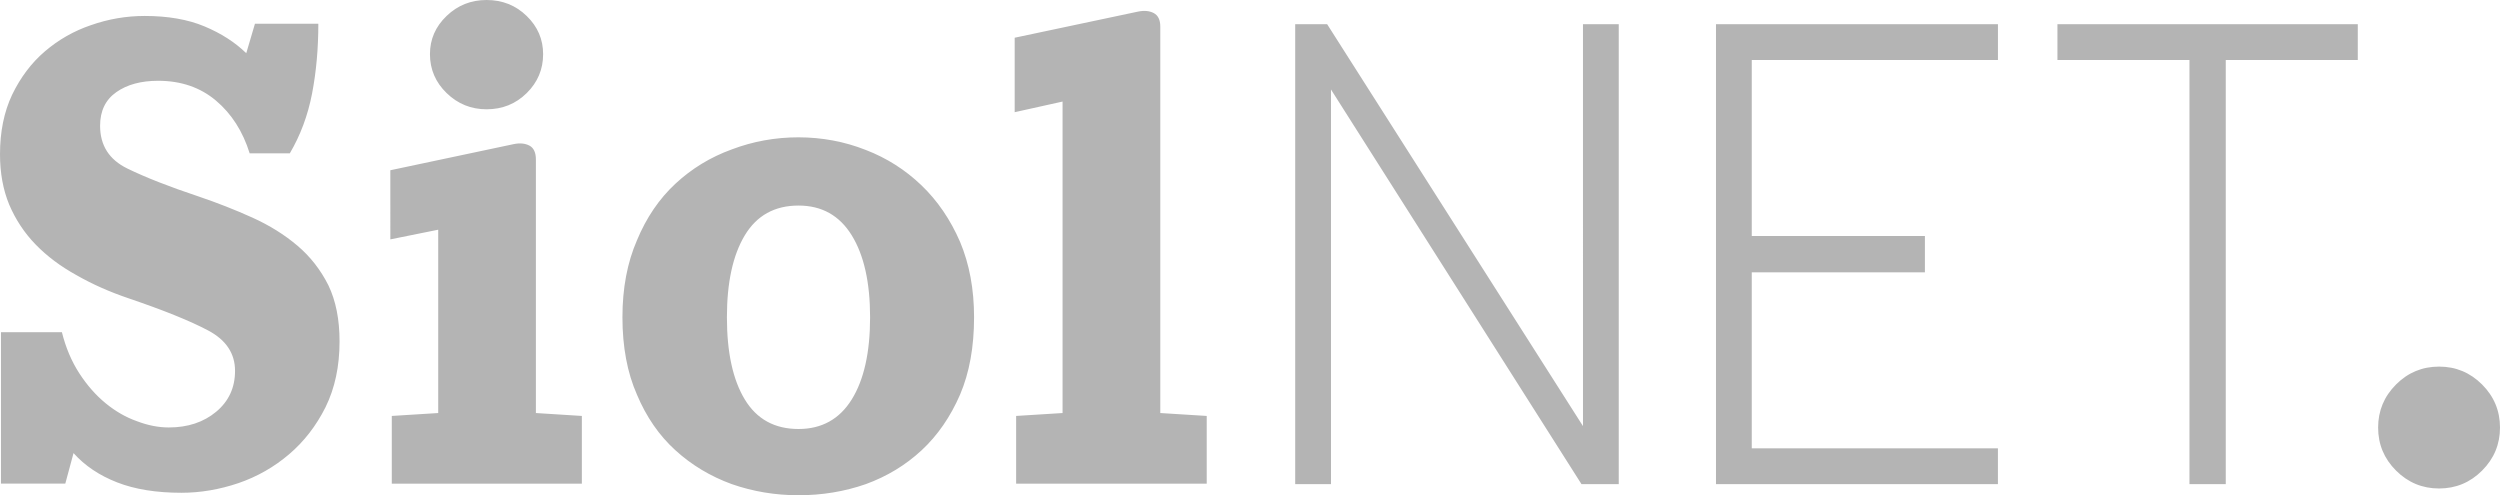 <?xml version="1.0" encoding="utf-8"?>
<!-- Generator: Adobe Illustrator 26.0.2, SVG Export Plug-In . SVG Version: 6.00 Build 0)  -->
<svg version="1.1" id="Layer_1" xmlns="http://www.w3.org/2000/svg" xmlns:xlink="http://www.w3.org/1999/xlink" x="0px" y="0px"
	 width="112px" height="22.187px" viewBox="0 0 112 22.187" enable-background="new 0 0 112 22.187" xml:space="preserve">
<g>
	<path fill="#B4B4B4" d="M8.883,8.797c0.852,0.288,1.662,0.607,2.427,0.953c0.765,0.346,1.438,0.766,2.016,1.257
		c0.578,0.49,1.04,1.084,1.387,1.776c0.333,0.694,0.499,1.531,0.499,2.513c0,1.112-0.209,2.095-0.628,2.946
		c-0.419,0.837-0.965,1.541-1.636,2.112c-0.671,0.571-1.427,1.001-2.264,1.289c-0.852,0.288-1.705,0.433-2.556,0.433
		c-1.127,0-2.087-0.155-2.882-0.466C4.449,21.3,3.8,20.863,3.294,20.299l-0.368,1.365H0.043v-6.782h2.73
		c0.173,0.694,0.433,1.307,0.78,1.842c0.347,0.535,0.74,0.982,1.181,1.343c0.44,0.361,0.906,0.628,1.398,0.802
		C6.624,19.057,7.1,19.15,7.562,19.15c0.852,0,1.56-0.235,2.123-0.704c0.563-0.469,0.845-1.08,0.845-1.831
		c0-0.78-0.401-1.383-1.203-1.809c-0.802-0.426-1.99-0.906-3.564-1.441c-0.852-0.288-1.633-0.635-2.34-1.04
		c-0.708-0.39-1.315-0.845-1.821-1.365S0.701,9.844,0.412,9.166C0.138,8.501,0,7.749,0,6.912c0-1.011,0.181-1.9,0.542-2.665
		c0.376-0.78,0.866-1.431,1.474-1.95s1.293-0.91,2.059-1.17c0.78-0.274,1.581-0.412,2.406-0.412c1.04,0,1.931,0.155,2.677,0.466
		c0.745,0.311,1.369,0.711,1.874,1.203l0.39-1.322h2.839c0,1.112-0.093,2.156-0.281,3.131c-0.188,0.975-0.52,1.867-0.997,2.677
		h-1.798C10.879,5.887,10.377,5.1,9.676,4.508C8.975,3.916,8.111,3.619,7.085,3.619c-0.766,0-1.391,0.169-1.874,0.509
		S4.484,4.97,4.484,5.634c0,0.882,0.408,1.52,1.224,1.917C6.524,7.949,7.583,8.364,8.883,8.797z M24.008,7.15v11.354l2.059,0.13
		v3.034h-8.515v-3.034l2.08-0.13v-8.213l-2.145,0.433V7.627l5.525-1.17c0.274-0.057,0.509-0.036,0.704,0.065
		C23.91,6.624,24.008,6.833,24.008,7.15z M21.797,4.896c-0.694,0-1.289-0.242-1.788-0.726s-0.747-1.065-0.747-1.745
		c0-0.664,0.249-1.235,0.747-1.712S21.104,0,21.797,0c0.708,0,1.307,0.238,1.798,0.715c0.492,0.476,0.737,1.047,0.737,1.712
		c0,0.678-0.245,1.26-0.737,1.745C23.104,4.656,22.505,4.896,21.797,4.896z M38.785,6.717c0.939,0.361,1.769,0.889,2.492,1.581
		c0.723,0.692,1.3,1.538,1.733,2.535c0.419,0.997,0.628,2.123,0.628,3.381c0,1.329-0.209,2.485-0.628,3.467
		c-0.433,0.997-1.008,1.828-1.722,2.492c-0.715,0.664-1.55,1.17-2.503,1.517c-0.954,0.332-1.957,0.497-3.012,0.497
		c-1.04,0-2.037-0.166-2.991-0.499c-0.953-0.347-1.795-0.852-2.525-1.517c-0.73-0.664-1.303-1.495-1.722-2.492
		c-0.433-0.982-0.65-2.138-0.65-3.467c0-1.3,0.217-2.449,0.65-3.445c0.419-1.011,0.993-1.857,1.722-2.535s1.571-1.192,2.525-1.538
		c0.953-0.361,1.95-0.542,2.991-0.542C36.828,6.154,37.831,6.341,38.785,6.717z M38.157,17.897c0.549-0.882,0.823-2.109,0.823-3.683
		c0-1.56-0.274-2.784-0.823-3.673c-0.549-0.889-1.343-1.332-2.383-1.332c-1.069,0-1.871,0.444-2.406,1.332
		c-0.535,0.889-0.802,2.112-0.802,3.673c0,1.574,0.267,2.803,0.802,3.683c0.535,0.882,1.336,1.322,2.406,1.322
		C36.813,19.219,37.608,18.779,38.157,17.897z M51.981,1.192v17.312l2.08,0.13v3.034h-8.538v-3.034l2.08-0.13V4.55l-2.145,0.476
		V1.69l5.525-1.17c0.274-0.057,0.509-0.036,0.704,0.065C51.881,0.687,51.981,0.889,51.981,1.192z M70.917,1.084h1.603V21.69h-1.669
		L59.628,4.009V21.69h-1.603V1.084h1.431l11.462,18.006C70.917,19.089,70.917,1.084,70.917,1.084z M76.876,1.084h12.632v1.603
		H78.479v7.887h7.757V12.2h-7.757v7.886h11.028v1.603H76.876V1.084z M92.174,1.084h13.455v1.603h-5.915v19.002h-1.626V2.687h-5.915
		V1.084z M111.198,17.226c-0.535-0.535-1.177-0.802-1.928-0.802s-1.394,0.267-1.928,0.802c-0.534,0.535-0.802,1.177-0.802,1.928
		c0,0.751,0.267,1.394,0.802,1.928c0.535,0.534,1.177,0.802,1.928,0.802s1.394-0.267,1.928-0.802
		c0.534-0.535,0.802-1.177,0.802-1.928C111.999,18.403,111.731,17.76,111.198,17.226z"/>
</g>
</svg>
